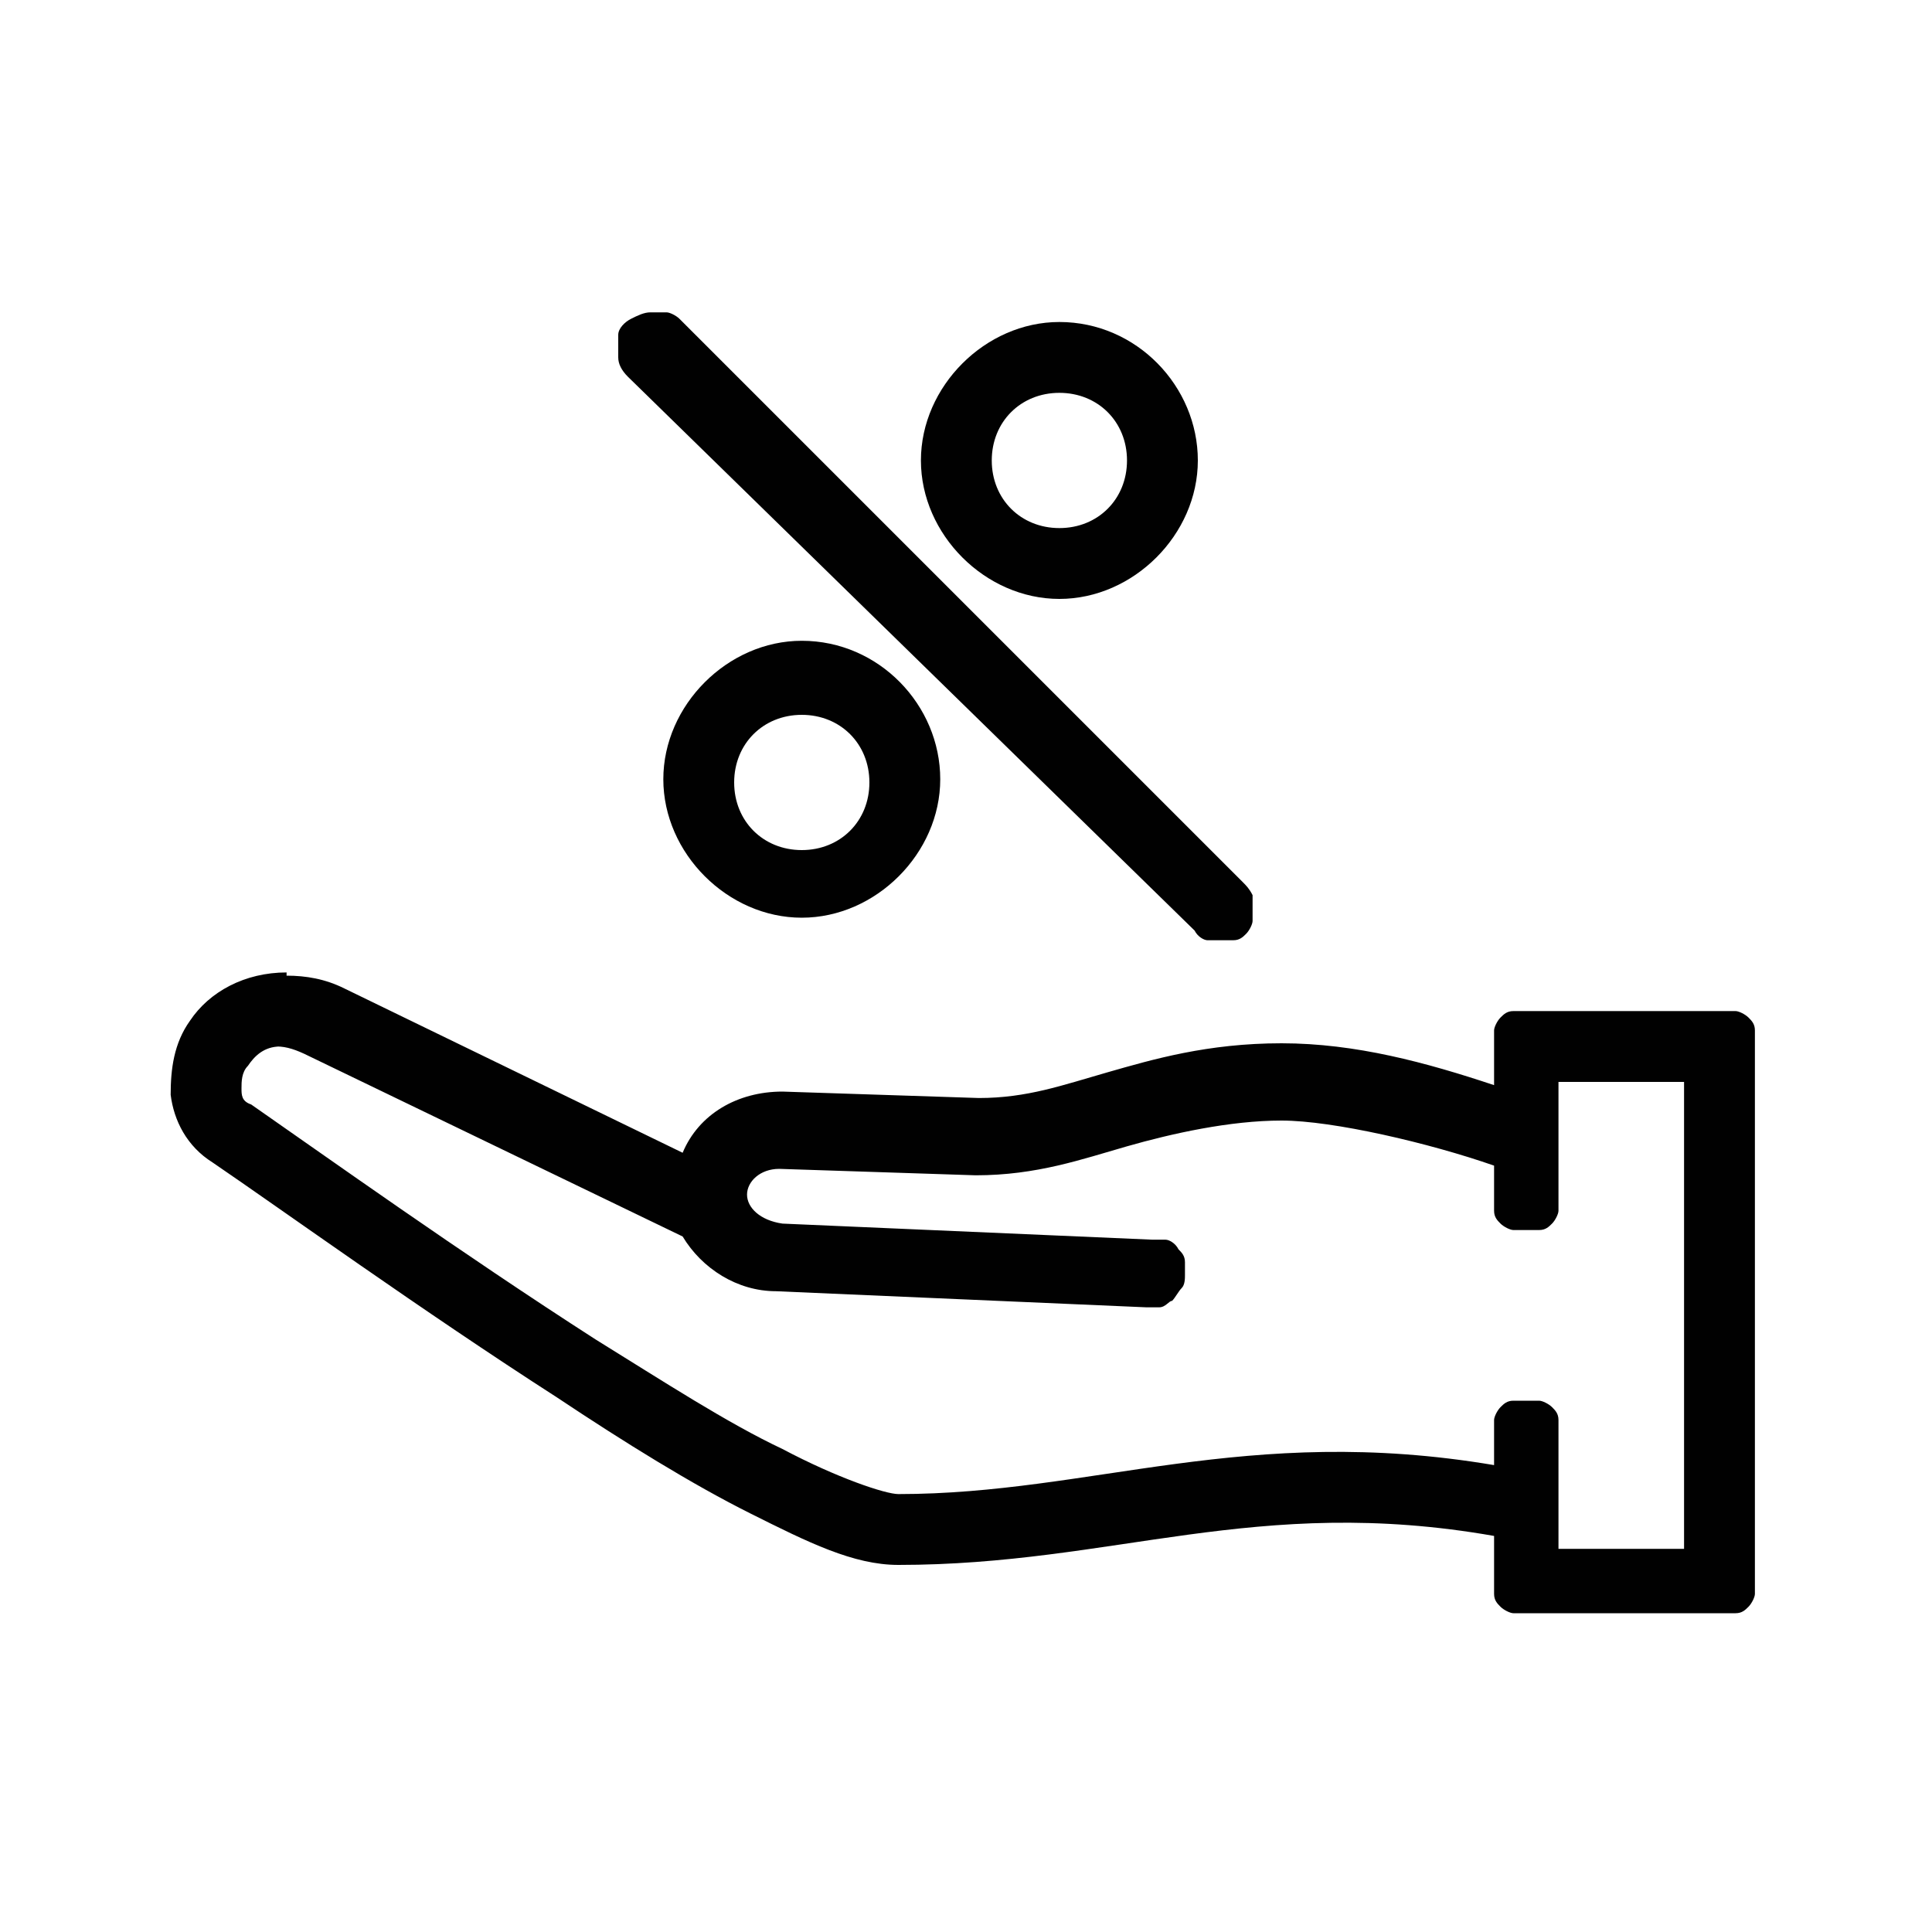 <?xml version="1.0" encoding="UTF-8"?>
<svg id="Ebene_1" data-name="Ebene 1" xmlns="http://www.w3.org/2000/svg" version="1.1" viewBox="0 0 60 60">
  <defs>
    <style>
      .cls-1 {
        fill: #010101;
        fill-rule: evenodd;
        stroke-width: 0px;
      }
    </style>
  </defs>
  <path class="cls-1" d="M8.9,30.3c.6,0,1.2.1,1.8.4h0l10.5,5.1c.5-1.2,1.7-1.9,3.1-1.9h0l6.1.2c1.5,0,2.6-.4,4-.8,1.4-.4,3.1-.9,5.4-.9s4.5.6,6.6,1.3v-1.3c0-.1,0-.3,0-.4s.1-.3.2-.4.2-.2.4-.2.3,0,.4,0h6.1c.1,0,.3,0,.4,0s.3.1.4.2c.1.1.2.2.2.4s0,.3,0,.4v16.7c0,.1,0,.3,0,.4s-.1.3-.2.4-.2.2-.4.2c-.1,0-.3,0-.4,0h-6.1c-.1,0-.3,0-.4,0s-.3-.1-.4-.2-.2-.2-.2-.4c0-.1,0-.3,0-.4v-1.4c-7.4-1.3-11.8.9-18.5.9h0c-1.4,0-2.8-.7-4.6-1.6-1.8-.9-3.9-2.2-6-3.6-4.2-2.7-8.5-5.8-10.7-7.3h0c-.8-.5-1.2-1.3-1.3-2.1,0-.8.1-1.6.6-2.3.6-.9,1.7-1.5,3-1.5h0ZM8.7,32.5c-.5,0-.8.3-1,.6-.2.2-.2.5-.2.7,0,.2,0,.4.3.5h0c2.3,1.6,6.5,4.6,10.7,7.3,2.1,1.3,4.1,2.6,5.8,3.4,1.7.9,3.2,1.4,3.6,1.4h0c6,0,10.8-2.2,18.5-.9v-1c0-.1,0-.3,0-.4,0-.1.1-.3.2-.4s.2-.2.4-.2.3,0,.4,0,.3,0,.4,0c.1,0,.3.1.4.2.1.1.2.2.2.4,0,.1,0,.3,0,.4v3.6h3.9v-14.5h-3.9v3.6c0,.1,0,.3,0,.4,0,.1-.1.3-.2.4-.1.1-.2.2-.4.2s-.3,0-.4,0-.3,0-.4,0c-.1,0-.3-.1-.4-.2-.1-.1-.2-.2-.2-.4s0-.3,0-.4v-1c-2-.7-5-1.4-6.6-1.4s-3.4.4-4.8.8c-1.4.4-2.8.9-4.7.9s0,0,0,0l-6.1-.2c-.6,0-1,.4-1,.8s.4.8,1.1.9l11.5.5c.1,0,.3,0,.4,0s.3.1.4.3c.1.1.2.2.2.4,0,.1,0,.3,0,.4s0,.3-.1.4-.2.3-.3.4c-.1,0-.2.2-.4.2s-.3,0-.4,0l-11.5-.5c-1.2,0-2.3-.7-2.9-1.7l-11.6-5.6h0c-.4-.2-.7-.3-1-.3h0Z"/>
  <path class="cls-1" d="M32.9,10c2.4,0,4.3,2,4.3,4.3s-2,4.3-4.3,4.3-4.3-2-4.3-4.3,2-4.3,4.3-4.3h0ZM32.9,12.2c-1.2,0-2.1.9-2.1,2.1s.9,2.1,2.1,2.1,2.1-.9,2.1-2.1-.9-2.1-2.1-2.1h0Z"/>
  <path class="cls-1" d="M20.3,9.7c.1,0,.3,0,.4,0s.3.1.4.2l17.5,17.5c.1.1.2.2.3.4,0,.1,0,.3,0,.4,0,.1,0,.3,0,.4,0,.1-.1.3-.2.4-.1.1-.2.2-.4.2-.1,0-.3,0-.4,0-.1,0-.3,0-.4,0s-.3-.1-.4-.3L19.5,11.7c-.2-.2-.3-.4-.3-.6,0-.2,0-.5,0-.7,0-.2.2-.4.4-.5.2-.1.4-.2.6-.2h0Z"/>
  <path class="cls-1" d="M24.9,19.9c2.4,0,4.3,2,4.3,4.3s-2,4.3-4.3,4.3-4.3-2-4.3-4.3,2-4.3,4.3-4.3ZM24.9,22.2c-1.2,0-2.1.9-2.1,2.1s.9,2.1,2.1,2.1,2.1-.9,2.1-2.1-.9-2.1-2.1-2.1Z"/>
</svg>